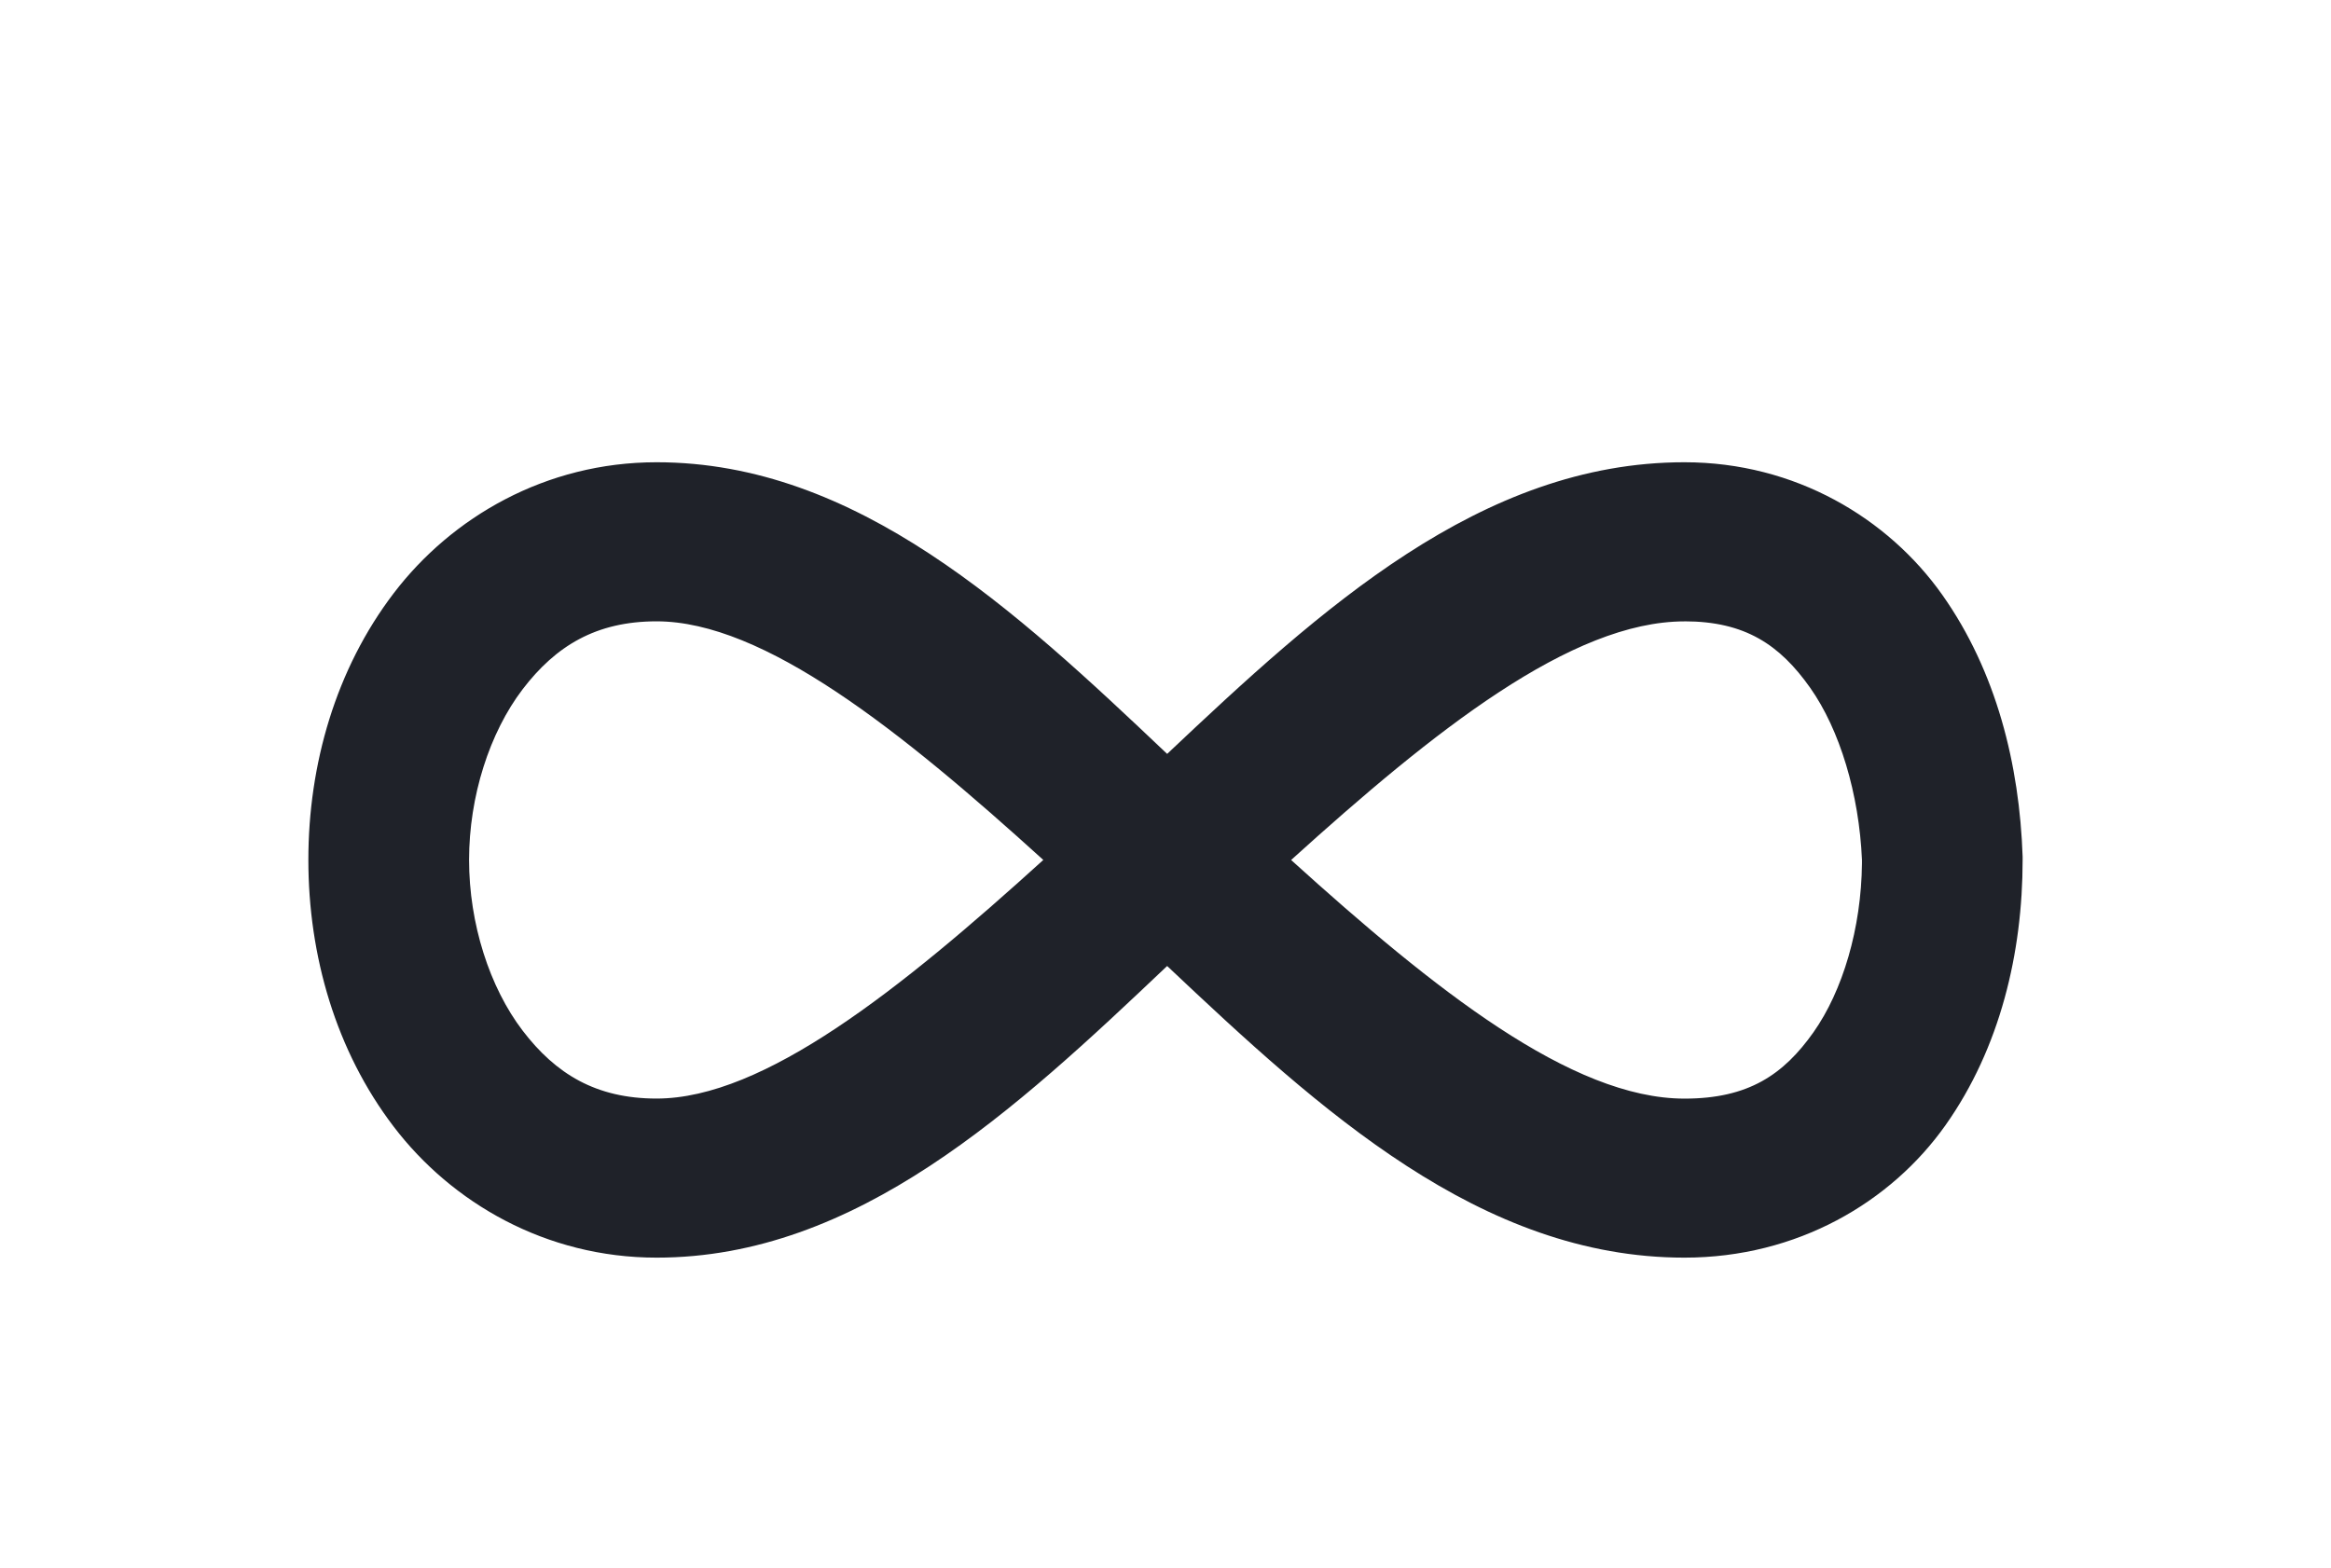 <svg width="446" height="300" viewBox="0 0 446 300" fill="none" xmlns="http://www.w3.org/2000/svg">
<g filter="url(#filter0_dd_2069_1451)">
<path d="M125.624 59C104.417 59 86.439 69.503 75.338 84.055C64.238 98.606 59 116.841 59 135.107C59 153.373 64.238 171.618 75.338 186.16C86.439 200.712 104.428 211.214 125.624 211.214C163.908 211.214 194.186 183.034 223.316 155.402C252.631 183.075 283.33 211.214 322.29 211.214C343.866 211.214 361.823 200.61 372.258 185.845C382.692 171.08 386.997 152.866 386.997 135.107V134.478C386.403 116.892 381.975 99.012 371.622 84.369C361.27 69.726 343.497 59 322.29 59C283.33 59 252.631 87.139 223.316 114.812C194.186 87.18 163.898 59 125.624 59ZM125.624 89.443C146.145 89.443 172.262 110.286 199.619 135.107C172.262 159.928 146.145 180.771 125.624 180.771C114.032 180.771 106.324 176.053 100 167.772C93.675 159.492 89.75 147.284 89.75 135.107C89.75 122.93 93.675 110.733 100 102.442C106.324 94.162 114.032 89.443 125.624 89.443ZM322.3 89.443C333.892 89.443 340.534 93.938 346.326 102.127C352.014 110.174 355.715 122.484 356.258 135.107C356.268 135.33 356.247 135.513 356.258 135.746C356.135 148.198 352.568 160.172 346.971 168.097C341.262 176.164 334.559 180.782 322.31 180.782C300.672 180.782 274.443 159.918 247.035 135.117C274.433 110.317 300.662 89.453 322.31 89.453L322.3 89.443Z" fill="#1F2229"/>
</g>
<defs>
<filter id="filter0_dd_2069_1451" x="0.078" y="0.078" width="445.839" height="299.518" filterUnits="userSpaceOnUse" color-interpolation-filters="sRGB">
feFlood flood-opacity="0" result="BackgroundImageFix"/>
<feColorMatrix in="SourceAlpha" type="matrix" values="0 0 0 0 0 0 0 0 0 0 0 0 0 0 0 0 0 0 127 0" result="hardAlpha"/>
<feOffset dy="29.461"/>
<feGaussianBlur stdDeviation="29.461"/>
<feComposite in2="hardAlpha" operator="out"/>
<feColorMatrix type="matrix" values="0 0 0 0 0.212 0 0 0 0 0.231 0 0 0 0 0.278 0 0 0 1 0"/>
<feBlend mode="normal" in2="BackgroundImageFix" result="effect1_dropShadow_2836_450"/>
<feColorMatrix in="SourceAlpha" type="matrix" values="0 0 0 0 0 0 0 0 0 0 0 0 0 0 0 0 0 0 127 0" result="hardAlpha"/>
<feOffset/>
<feGaussianBlur stdDeviation="29.461"/>
<feComposite in2="hardAlpha" operator="out"/>
<feColorMatrix type="matrix" values="0 0 0 0 0.212 0 0 0 0 0.231 0 0 0 0 0.278 0 0 0 1 0"/>
<feBlend mode="normal" in2="effect1_dropShadow_2836_450" result="effect2_dropShadow_2836_450"/>
<feBlend mode="normal" in="SourceGraphic" in2="effect2_dropShadow_2836_450" result="shape"/>
</filter>
</defs>
</svg>
